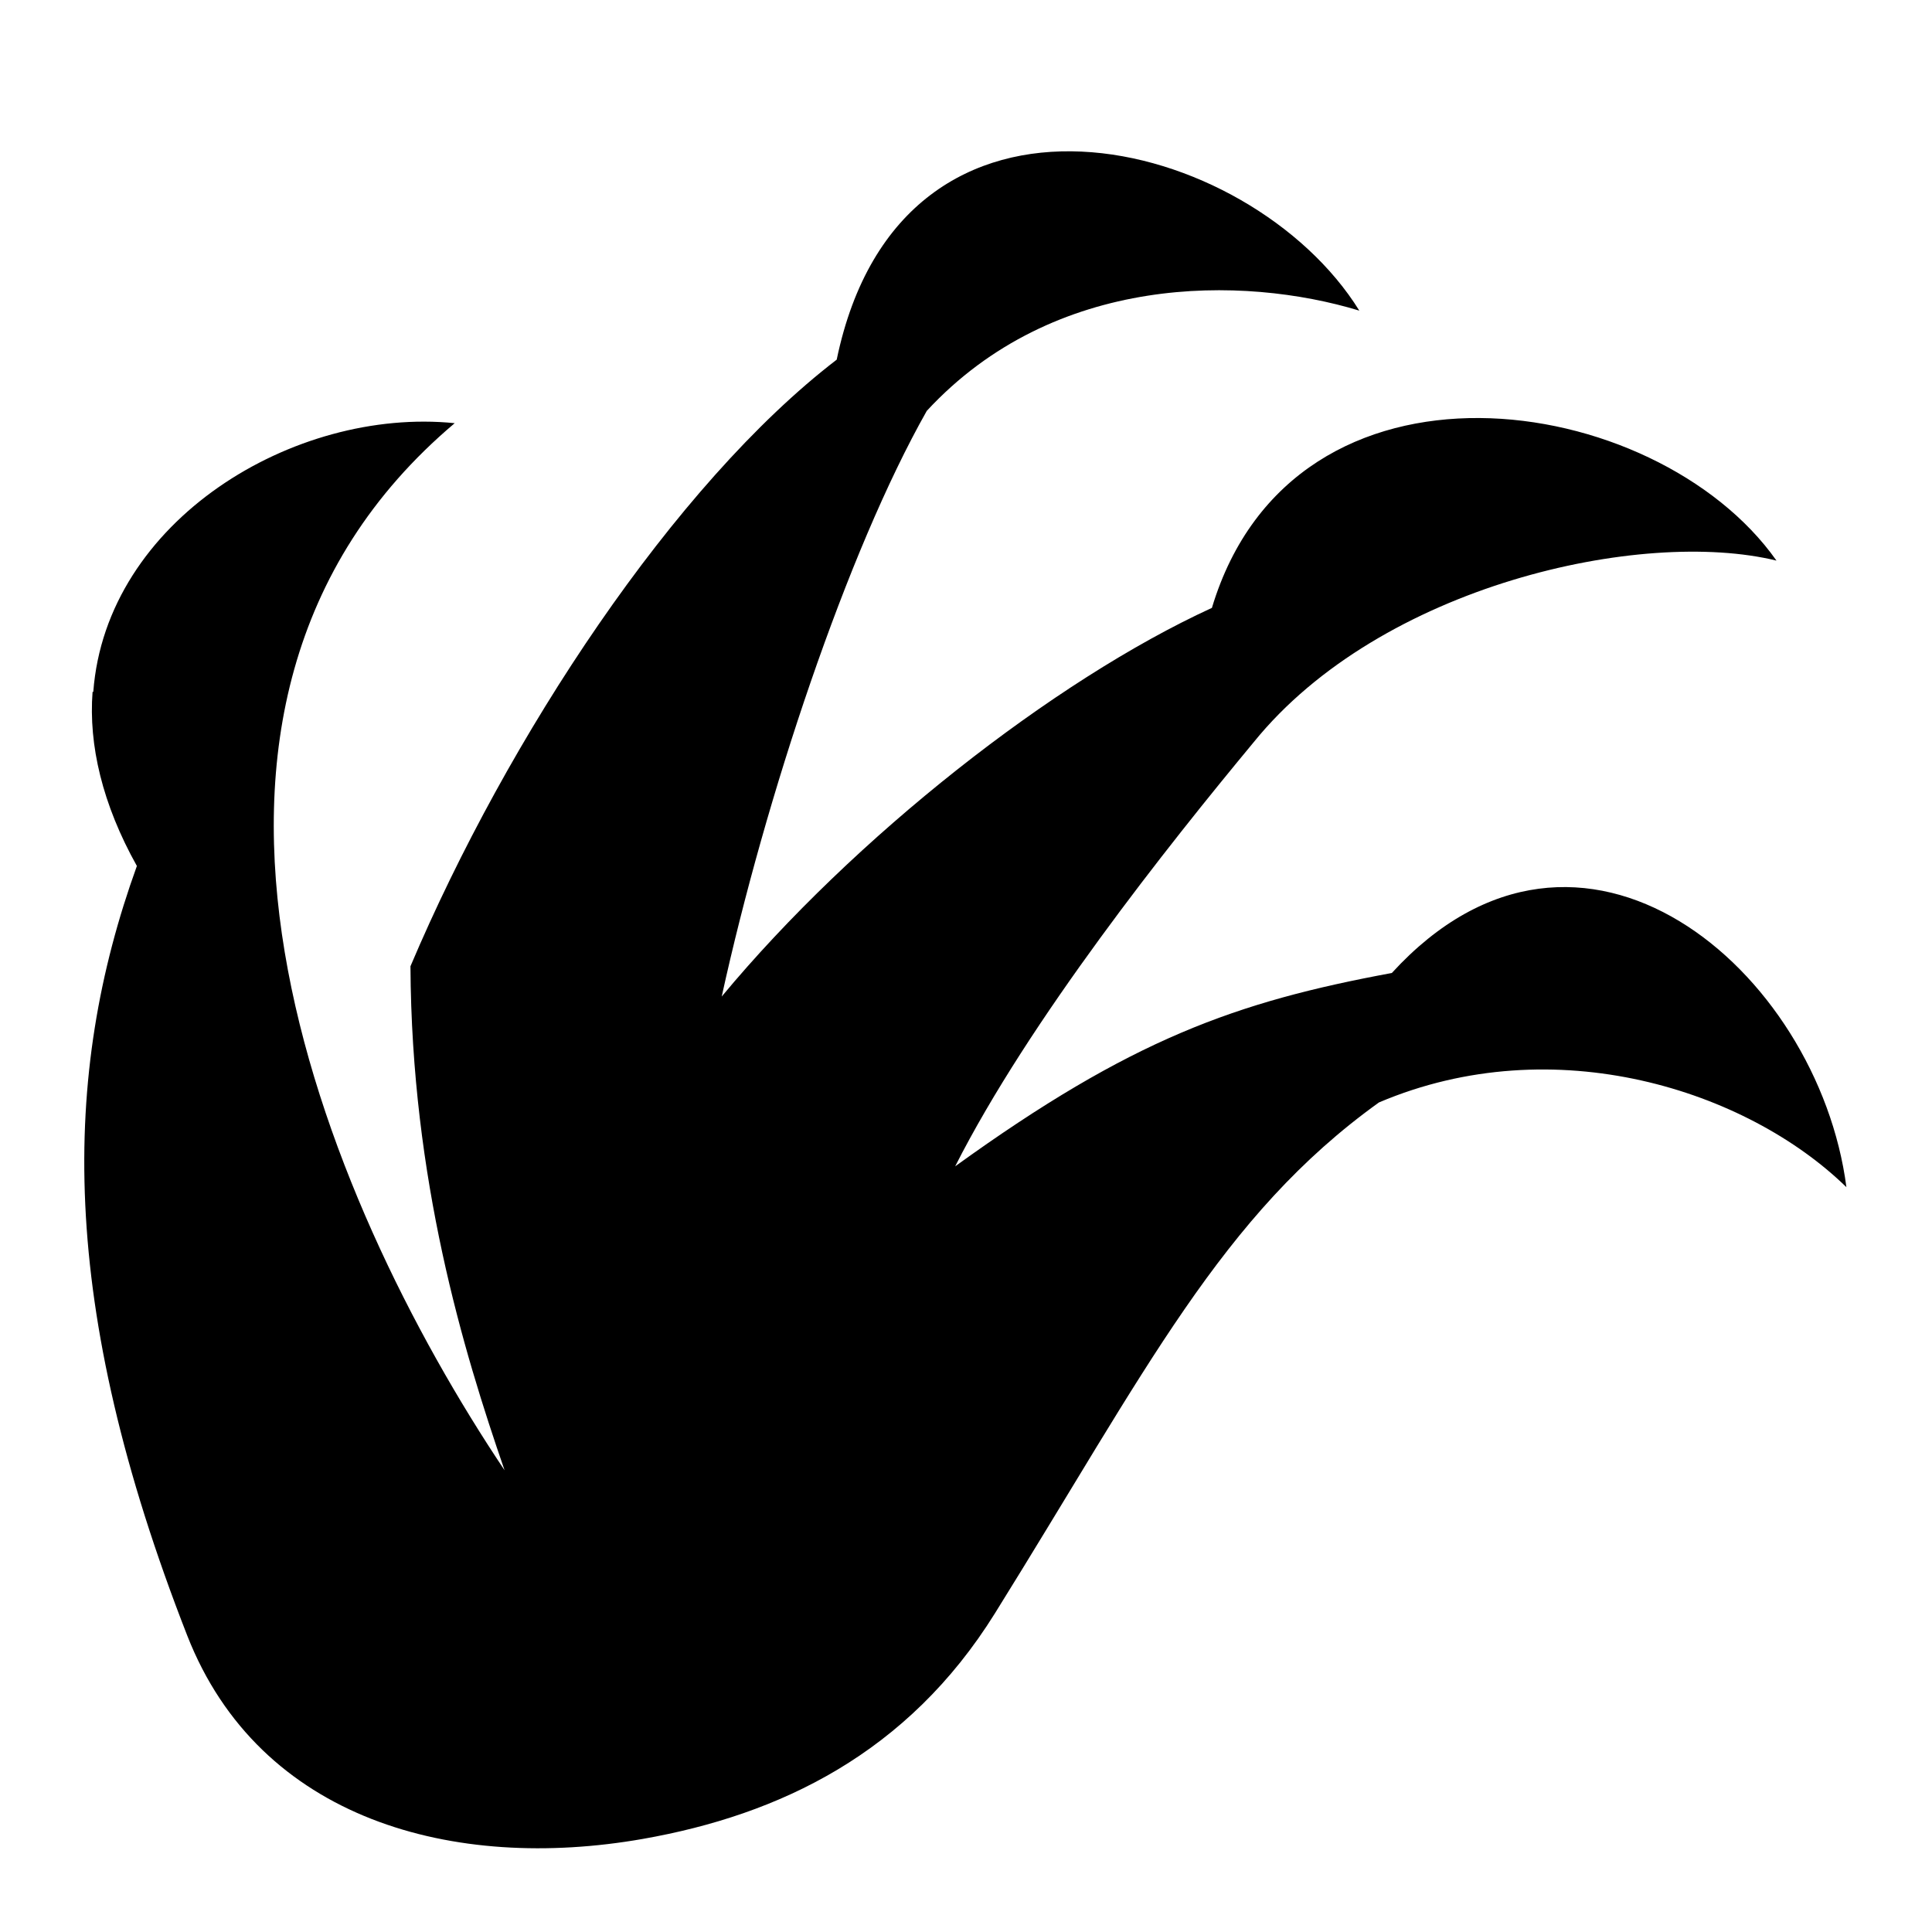 <svg xmlns="http://www.w3.org/2000/svg" width="512" height="512" viewBox="0 0 512 512"><path fill="currentColor" d="M108.777 256.058c.286 56.565 13.983 101.827 24.942 133.585C85.56 317.753 30.9 187.787 120.5 112.147c-42.56-4.31-92.374 25.796-95.78 71.213h-.19c-1.068 14.052 2.58 29.756 11.746 46.133C16.312 284.78 15.33 345.708 49.6 433.393c19.18 49.048 70.854 62.702 120.752 53.94c36.346-6.4 70.19-22.667 93.294-59.754c40.158-64.48 59.99-105.418 101.79-135.42c46.526-19.777 97.54-3.25 123.88 22.454c-7.476-57.55-70.396-111.51-120.465-56.763c-41.325 7.66-69.025 17.52-115.722 51.235c19.65-38.758 56.327-84.913 79.13-112.415c33.693-41.608 102.853-56.82 138.524-48.106c-31.99-45.34-127.917-59.59-149.615 12.53c-42.008 19.263-94.897 60.85-129.908 102.997c11.58-52.748 33.18-117.786 54.347-155.208c33.825-36.553 83.77-35.932 114.623-26.564c-28.904-46.596-121.244-70.12-138.495 12.993c-43.11 33.08-87.248 100.11-112.956 160.748z"/></svg>